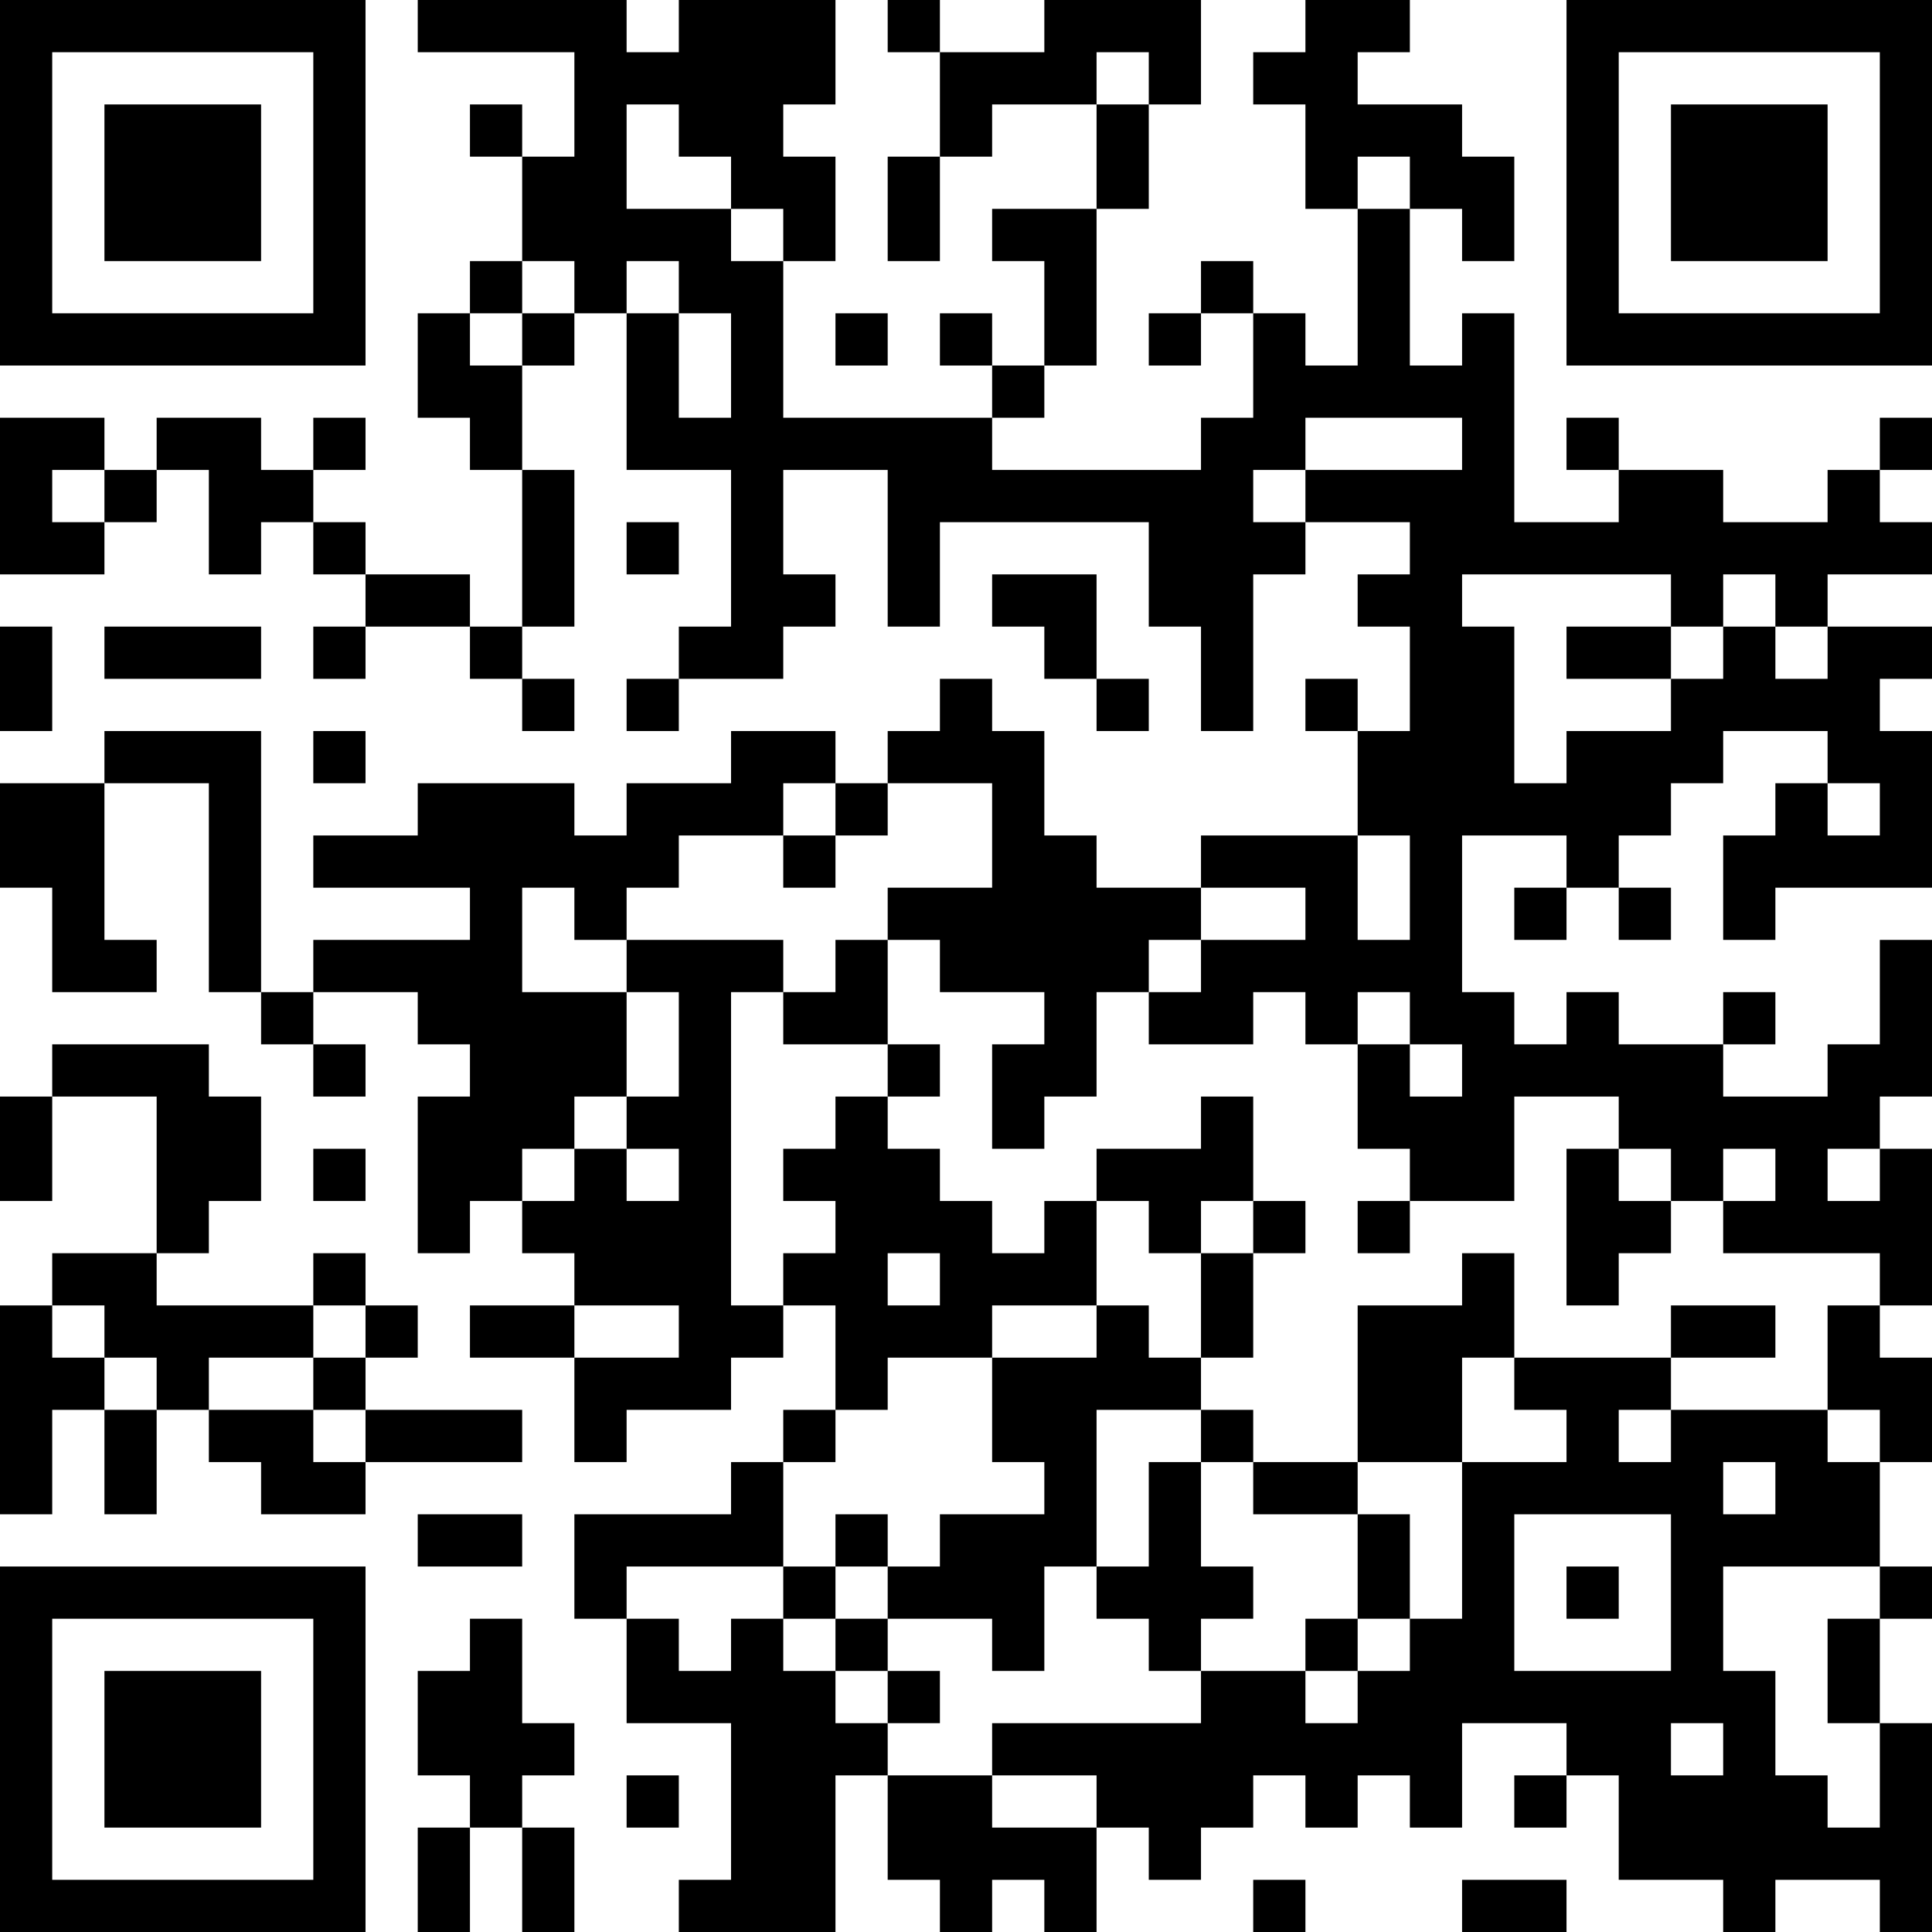 <?xml version="1.0" encoding="UTF-8"?>
<svg xmlns="http://www.w3.org/2000/svg" version="1.1" width="400" height="400" viewBox="0 0 400 400"><rect x="0" y="0" width="400" height="400" fill="#ffffff"/><g transform="scale(10.811)"><g transform="translate(0,0)"><path fill-rule="evenodd" d="M8 0L8 1L11 1L11 3L10 3L10 2L9 2L9 3L10 3L10 5L9 5L9 6L8 6L8 8L9 8L9 9L10 9L10 12L9 12L9 11L7 11L7 10L6 10L6 9L7 9L7 8L6 8L6 9L5 9L5 8L3 8L3 9L2 9L2 8L0 8L0 11L2 11L2 10L3 10L3 9L4 9L4 11L5 11L5 10L6 10L6 11L7 11L7 12L6 12L6 13L7 13L7 12L9 12L9 13L10 13L10 14L11 14L11 13L10 13L10 12L11 12L11 9L10 9L10 7L11 7L11 6L12 6L12 9L14 9L14 12L13 12L13 13L12 13L12 14L13 14L13 13L15 13L15 12L16 12L16 11L15 11L15 9L17 9L17 12L18 12L18 10L22 10L22 12L23 12L23 14L24 14L24 11L25 11L25 10L27 10L27 11L26 11L26 12L27 12L27 14L26 14L26 13L25 13L25 14L26 14L26 16L23 16L23 17L21 17L21 16L20 16L20 14L19 14L19 13L18 13L18 14L17 14L17 15L16 15L16 14L14 14L14 15L12 15L12 16L11 16L11 15L8 15L8 16L6 16L6 17L9 17L9 18L6 18L6 19L5 19L5 14L2 14L2 15L0 15L0 17L1 17L1 19L3 19L3 18L2 18L2 15L4 15L4 19L5 19L5 20L6 20L6 21L7 21L7 20L6 20L6 19L8 19L8 20L9 20L9 21L8 21L8 24L9 24L9 23L10 23L10 24L11 24L11 25L9 25L9 26L11 26L11 28L12 28L12 27L14 27L14 26L15 26L15 25L16 25L16 27L15 27L15 28L14 28L14 29L11 29L11 31L12 31L12 33L14 33L14 36L13 36L13 37L16 37L16 34L17 34L17 36L18 36L18 37L19 37L19 36L20 36L20 37L21 37L21 35L22 35L22 36L23 36L23 35L24 35L24 34L25 34L25 35L26 35L26 34L27 34L27 35L28 35L28 33L30 33L30 34L29 34L29 35L30 35L30 34L31 34L31 36L33 36L33 37L34 37L34 36L36 36L36 37L37 37L37 33L36 33L36 31L37 31L37 30L36 30L36 28L37 28L37 26L36 26L36 25L37 25L37 22L36 22L36 21L37 21L37 18L36 18L36 20L35 20L35 21L33 21L33 20L34 20L34 19L33 19L33 20L31 20L31 19L30 19L30 20L29 20L29 19L28 19L28 16L30 16L30 17L29 17L29 18L30 18L30 17L31 17L31 18L32 18L32 17L31 17L31 16L32 16L32 15L33 15L33 14L35 14L35 15L34 15L34 16L33 16L33 18L34 18L34 17L37 17L37 14L36 14L36 13L37 13L37 12L35 12L35 11L37 11L37 10L36 10L36 9L37 9L37 8L36 8L36 9L35 9L35 10L33 10L33 9L31 9L31 8L30 8L30 9L31 9L31 10L29 10L29 6L28 6L28 7L27 7L27 4L28 4L28 5L29 5L29 3L28 3L28 2L26 2L26 1L27 1L27 0L25 0L25 1L24 1L24 2L25 2L25 4L26 4L26 7L25 7L25 6L24 6L24 5L23 5L23 6L22 6L22 7L23 7L23 6L24 6L24 8L23 8L23 9L19 9L19 8L20 8L20 7L21 7L21 4L22 4L22 2L23 2L23 0L20 0L20 1L18 1L18 0L17 0L17 1L18 1L18 3L17 3L17 5L18 5L18 3L19 3L19 2L21 2L21 4L19 4L19 5L20 5L20 7L19 7L19 6L18 6L18 7L19 7L19 8L15 8L15 5L16 5L16 3L15 3L15 2L16 2L16 0L13 0L13 1L12 1L12 0ZM21 1L21 2L22 2L22 1ZM12 2L12 4L14 4L14 5L15 5L15 4L14 4L14 3L13 3L13 2ZM26 3L26 4L27 4L27 3ZM10 5L10 6L9 6L9 7L10 7L10 6L11 6L11 5ZM12 5L12 6L13 6L13 8L14 8L14 6L13 6L13 5ZM16 6L16 7L17 7L17 6ZM25 8L25 9L24 9L24 10L25 10L25 9L28 9L28 8ZM1 9L1 10L2 10L2 9ZM12 10L12 11L13 11L13 10ZM19 11L19 12L20 12L20 13L21 13L21 14L22 14L22 13L21 13L21 11ZM28 11L28 12L29 12L29 15L30 15L30 14L32 14L32 13L33 13L33 12L34 12L34 13L35 13L35 12L34 12L34 11L33 11L33 12L32 12L32 11ZM0 12L0 14L1 14L1 12ZM2 12L2 13L5 13L5 12ZM30 12L30 13L32 13L32 12ZM6 14L6 15L7 15L7 14ZM15 15L15 16L13 16L13 17L12 17L12 18L11 18L11 17L10 17L10 19L12 19L12 21L11 21L11 22L10 22L10 23L11 23L11 22L12 22L12 23L13 23L13 22L12 22L12 21L13 21L13 19L12 19L12 18L15 18L15 19L14 19L14 25L15 25L15 24L16 24L16 23L15 23L15 22L16 22L16 21L17 21L17 22L18 22L18 23L19 23L19 24L20 24L20 23L21 23L21 25L19 25L19 26L17 26L17 27L16 27L16 28L15 28L15 30L12 30L12 31L13 31L13 32L14 32L14 31L15 31L15 32L16 32L16 33L17 33L17 34L19 34L19 35L21 35L21 34L19 34L19 33L23 33L23 32L25 32L25 33L26 33L26 32L27 32L27 31L28 31L28 28L30 28L30 27L29 27L29 26L32 26L32 27L31 27L31 28L32 28L32 27L35 27L35 28L36 28L36 27L35 27L35 25L36 25L36 24L33 24L33 23L34 23L34 22L33 22L33 23L32 23L32 22L31 22L31 21L29 21L29 23L27 23L27 22L26 22L26 20L27 20L27 21L28 21L28 20L27 20L27 19L26 19L26 20L25 20L25 19L24 19L24 20L22 20L22 19L23 19L23 18L25 18L25 17L23 17L23 18L22 18L22 19L21 19L21 21L20 21L20 22L19 22L19 20L20 20L20 19L18 19L18 18L17 18L17 17L19 17L19 15L17 15L17 16L16 16L16 15ZM35 15L35 16L36 16L36 15ZM15 16L15 17L16 17L16 16ZM26 16L26 18L27 18L27 16ZM16 18L16 19L15 19L15 20L17 20L17 21L18 21L18 20L17 20L17 18ZM1 20L1 21L0 21L0 23L1 23L1 21L3 21L3 24L1 24L1 25L0 25L0 29L1 29L1 27L2 27L2 29L3 29L3 27L4 27L4 28L5 28L5 29L7 29L7 28L10 28L10 27L7 27L7 26L8 26L8 25L7 25L7 24L6 24L6 25L3 25L3 24L4 24L4 23L5 23L5 21L4 21L4 20ZM23 21L23 22L21 22L21 23L22 23L22 24L23 24L23 26L22 26L22 25L21 25L21 26L19 26L19 28L20 28L20 29L18 29L18 30L17 30L17 29L16 29L16 30L15 30L15 31L16 31L16 32L17 32L17 33L18 33L18 32L17 32L17 31L19 31L19 32L20 32L20 30L21 30L21 31L22 31L22 32L23 32L23 31L24 31L24 30L23 30L23 28L24 28L24 29L26 29L26 31L25 31L25 32L26 32L26 31L27 31L27 29L26 29L26 28L28 28L28 26L29 26L29 24L28 24L28 25L26 25L26 28L24 28L24 27L23 27L23 26L24 26L24 24L25 24L25 23L24 23L24 21ZM6 22L6 23L7 23L7 22ZM30 22L30 25L31 25L31 24L32 24L32 23L31 23L31 22ZM35 22L35 23L36 23L36 22ZM23 23L23 24L24 24L24 23ZM26 23L26 24L27 24L27 23ZM17 24L17 25L18 25L18 24ZM1 25L1 26L2 26L2 27L3 27L3 26L2 26L2 25ZM6 25L6 26L4 26L4 27L6 27L6 28L7 28L7 27L6 27L6 26L7 26L7 25ZM11 25L11 26L13 26L13 25ZM32 25L32 26L34 26L34 25ZM21 27L21 30L22 30L22 28L23 28L23 27ZM33 28L33 29L34 29L34 28ZM8 29L8 30L10 30L10 29ZM29 29L29 32L32 32L32 29ZM16 30L16 31L17 31L17 30ZM30 30L30 31L31 31L31 30ZM33 30L33 32L34 32L34 34L35 34L35 35L36 35L36 33L35 33L35 31L36 31L36 30ZM9 31L9 32L8 32L8 34L9 34L9 35L8 35L8 37L9 37L9 35L10 35L10 37L11 37L11 35L10 35L10 34L11 34L11 33L10 33L10 31ZM32 33L32 34L33 34L33 33ZM12 34L12 35L13 35L13 34ZM24 36L24 37L25 37L25 36ZM28 36L28 37L30 37L30 36ZM0 0L0 7L7 7L7 0ZM1 1L1 6L6 6L6 1ZM2 2L2 5L5 5L5 2ZM30 0L30 7L37 7L37 0ZM31 1L31 6L36 6L36 1ZM32 2L32 5L35 5L35 2ZM0 30L0 37L7 37L7 30ZM1 31L1 36L6 36L6 31ZM2 32L2 35L5 35L5 32Z" fill="#000000"/></g></g></svg>
